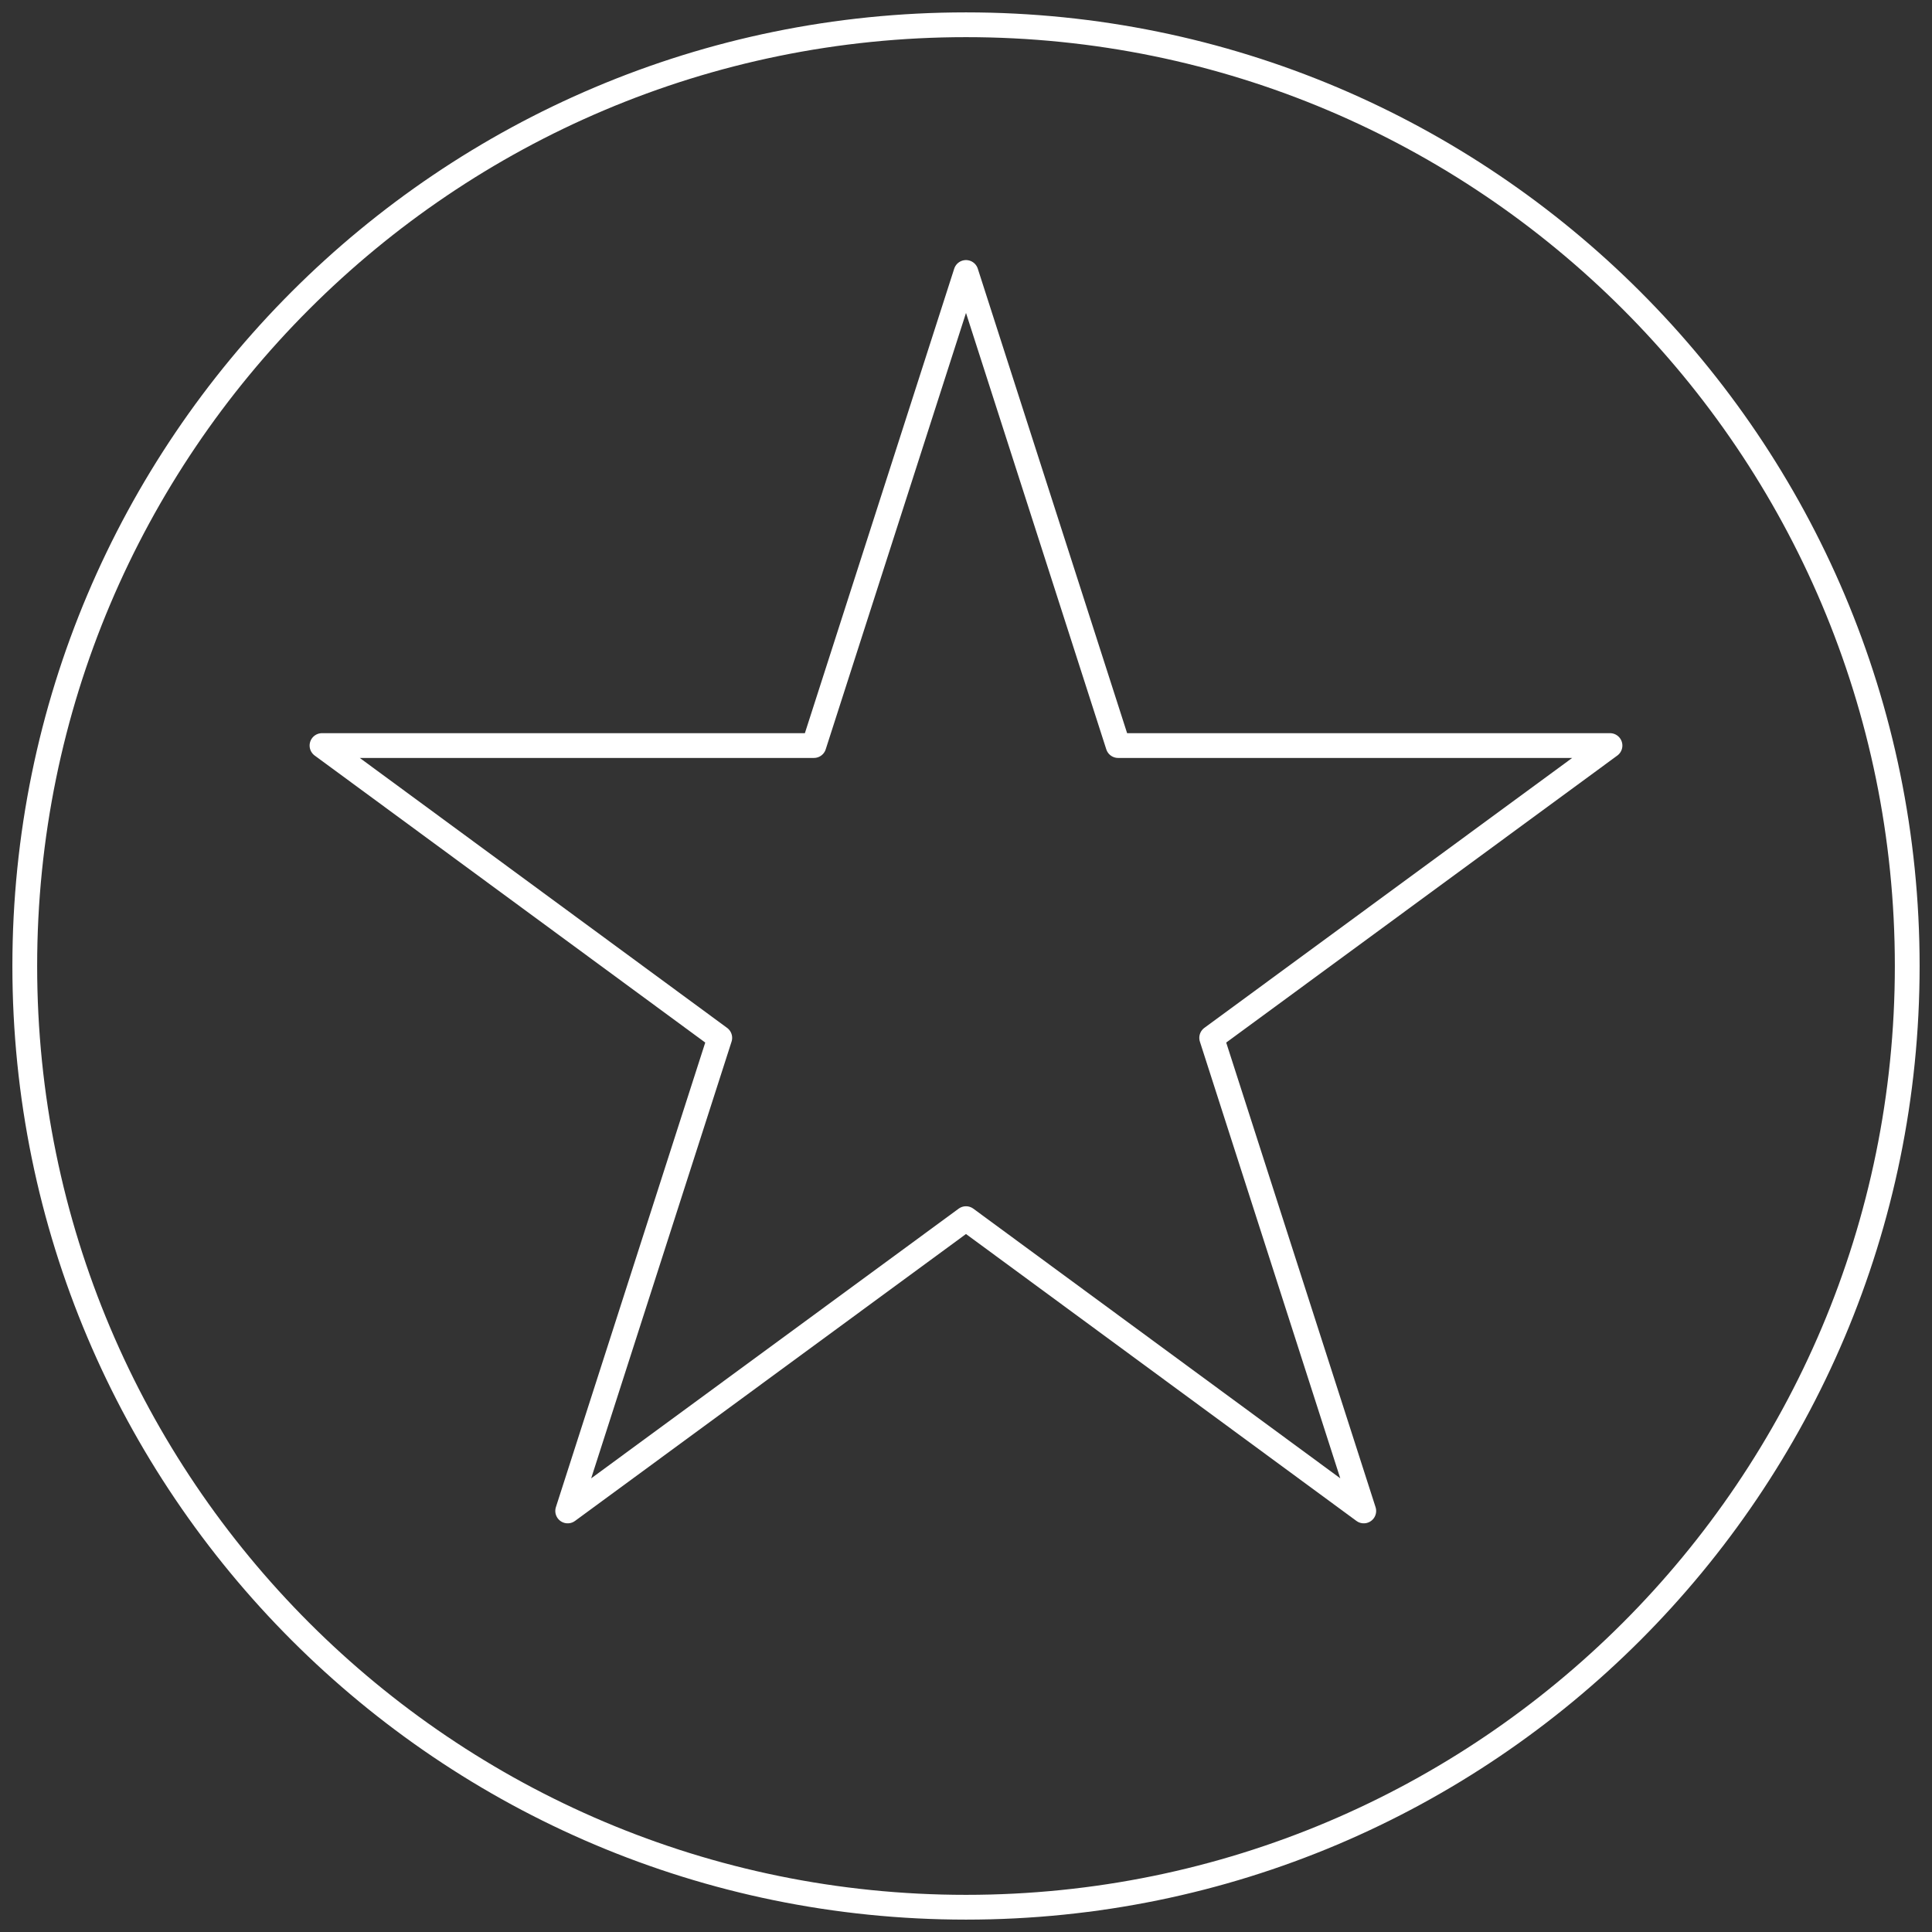 <?xml version="1.0" encoding="UTF-8"?> <svg xmlns="http://www.w3.org/2000/svg" fill="none" height="78" viewBox="0 0 78 78" width="78"><rect x="0" y="0" width="78" height="78" fill="#333333" stroke="none"/><g stroke="#fff" stroke-linecap="round" stroke-linejoin="round"><path d="m39 77c20.987 0 38-17.013 38-38s-17.013-38-38-38-38 17.013-38 38 17.013 38 38 38z"></path><path d="m39 11 6.14 19.1h19.86l-16.081 11.801 6.14 19.1-16.059-11.801-16.081 11.801 6.14-19.1-16.059-11.801h19.86z"></path></g></svg> 